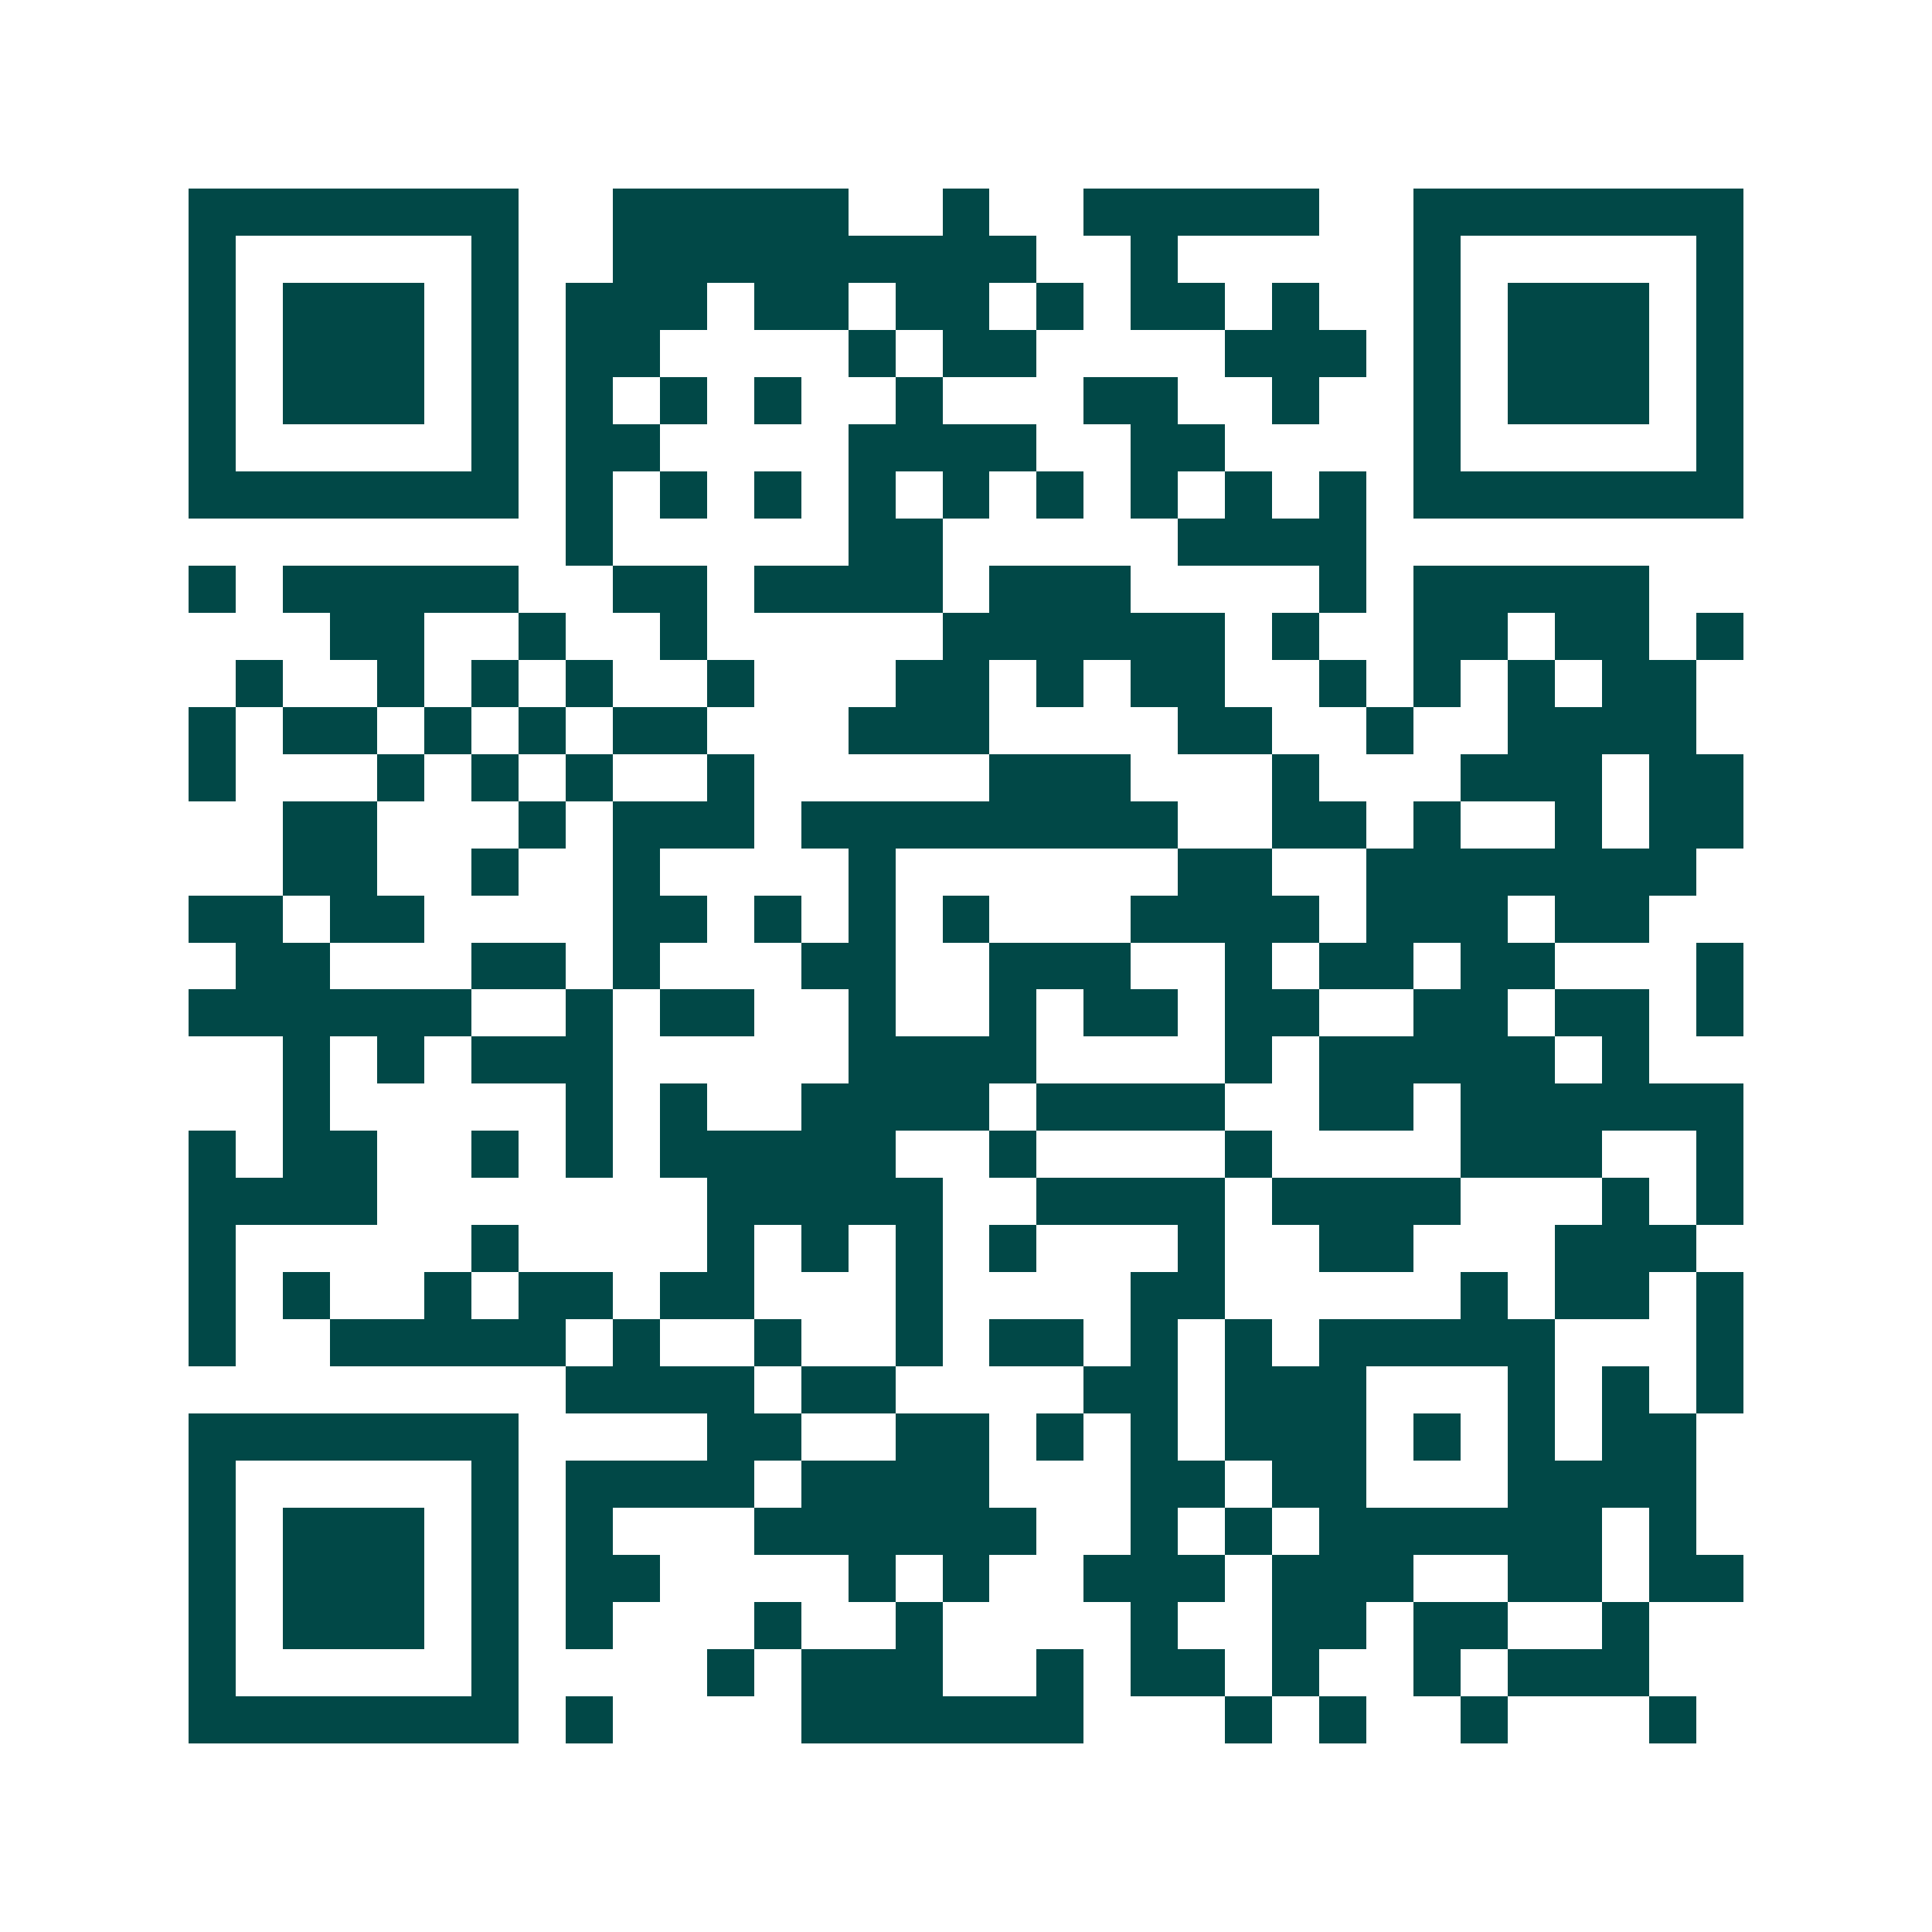<svg xmlns="http://www.w3.org/2000/svg" width="200" height="200" viewBox="0 0 41 41" shape-rendering="crispEdges"><path fill="#ffffff" d="M0 0h41v41H0z"/><path stroke="#014847" d="M4 4.5h7m2 0h5m2 0h1m2 0h5m2 0h7M4 5.5h1m5 0h1m2 0h9m2 0h1m5 0h1m5 0h1M4 6.5h1m1 0h3m1 0h1m1 0h3m1 0h2m1 0h2m1 0h1m1 0h2m1 0h1m2 0h1m1 0h3m1 0h1M4 7.5h1m1 0h3m1 0h1m1 0h2m4 0h1m1 0h2m4 0h3m1 0h1m1 0h3m1 0h1M4 8.5h1m1 0h3m1 0h1m1 0h1m1 0h1m1 0h1m2 0h1m3 0h2m2 0h1m2 0h1m1 0h3m1 0h1M4 9.5h1m5 0h1m1 0h2m4 0h4m2 0h2m4 0h1m5 0h1M4 10.5h7m1 0h1m1 0h1m1 0h1m1 0h1m1 0h1m1 0h1m1 0h1m1 0h1m1 0h1m1 0h7M12 11.5h1m5 0h2m5 0h4M4 12.5h1m1 0h5m2 0h2m1 0h4m1 0h3m4 0h1m1 0h5M7 13.5h2m2 0h1m2 0h1m5 0h6m1 0h1m2 0h2m1 0h2m1 0h1M5 14.5h1m2 0h1m1 0h1m1 0h1m2 0h1m3 0h2m1 0h1m1 0h2m2 0h1m1 0h1m1 0h1m1 0h2M4 15.5h1m1 0h2m1 0h1m1 0h1m1 0h2m3 0h3m4 0h2m2 0h1m2 0h4M4 16.5h1m3 0h1m1 0h1m1 0h1m2 0h1m5 0h3m3 0h1m3 0h3m1 0h2M6 17.5h2m3 0h1m1 0h3m1 0h8m2 0h2m1 0h1m2 0h1m1 0h2M6 18.5h2m2 0h1m2 0h1m4 0h1m6 0h2m2 0h7M4 19.5h2m1 0h2m4 0h2m1 0h1m1 0h1m1 0h1m3 0h4m1 0h3m1 0h2M5 20.5h2m3 0h2m1 0h1m3 0h2m2 0h3m2 0h1m1 0h2m1 0h2m3 0h1M4 21.5h6m2 0h1m1 0h2m2 0h1m2 0h1m1 0h2m1 0h2m2 0h2m1 0h2m1 0h1M6 22.5h1m1 0h1m1 0h3m5 0h4m4 0h1m1 0h5m1 0h1M6 23.5h1m5 0h1m1 0h1m2 0h4m1 0h4m2 0h2m1 0h6M4 24.5h1m1 0h2m2 0h1m1 0h1m1 0h5m2 0h1m4 0h1m4 0h3m2 0h1M4 25.5h4m7 0h5m2 0h4m1 0h4m3 0h1m1 0h1M4 26.5h1m5 0h1m4 0h1m1 0h1m1 0h1m1 0h1m3 0h1m2 0h2m3 0h3M4 27.5h1m1 0h1m2 0h1m1 0h2m1 0h2m3 0h1m4 0h2m5 0h1m1 0h2m1 0h1M4 28.5h1m2 0h5m1 0h1m2 0h1m2 0h1m1 0h2m1 0h1m1 0h1m1 0h5m3 0h1M12 29.5h4m1 0h2m4 0h2m1 0h3m3 0h1m1 0h1m1 0h1M4 30.5h7m4 0h2m2 0h2m1 0h1m1 0h1m1 0h3m1 0h1m1 0h1m1 0h2M4 31.5h1m5 0h1m1 0h4m1 0h4m3 0h2m1 0h2m3 0h4M4 32.5h1m1 0h3m1 0h1m1 0h1m3 0h6m2 0h1m1 0h1m1 0h6m1 0h1M4 33.5h1m1 0h3m1 0h1m1 0h2m4 0h1m1 0h1m2 0h3m1 0h3m2 0h2m1 0h2M4 34.5h1m1 0h3m1 0h1m1 0h1m3 0h1m2 0h1m4 0h1m2 0h2m1 0h2m2 0h1M4 35.5h1m5 0h1m4 0h1m1 0h3m2 0h1m1 0h2m1 0h1m2 0h1m1 0h3M4 36.5h7m1 0h1m4 0h6m3 0h1m1 0h1m2 0h1m3 0h1"/></svg>
